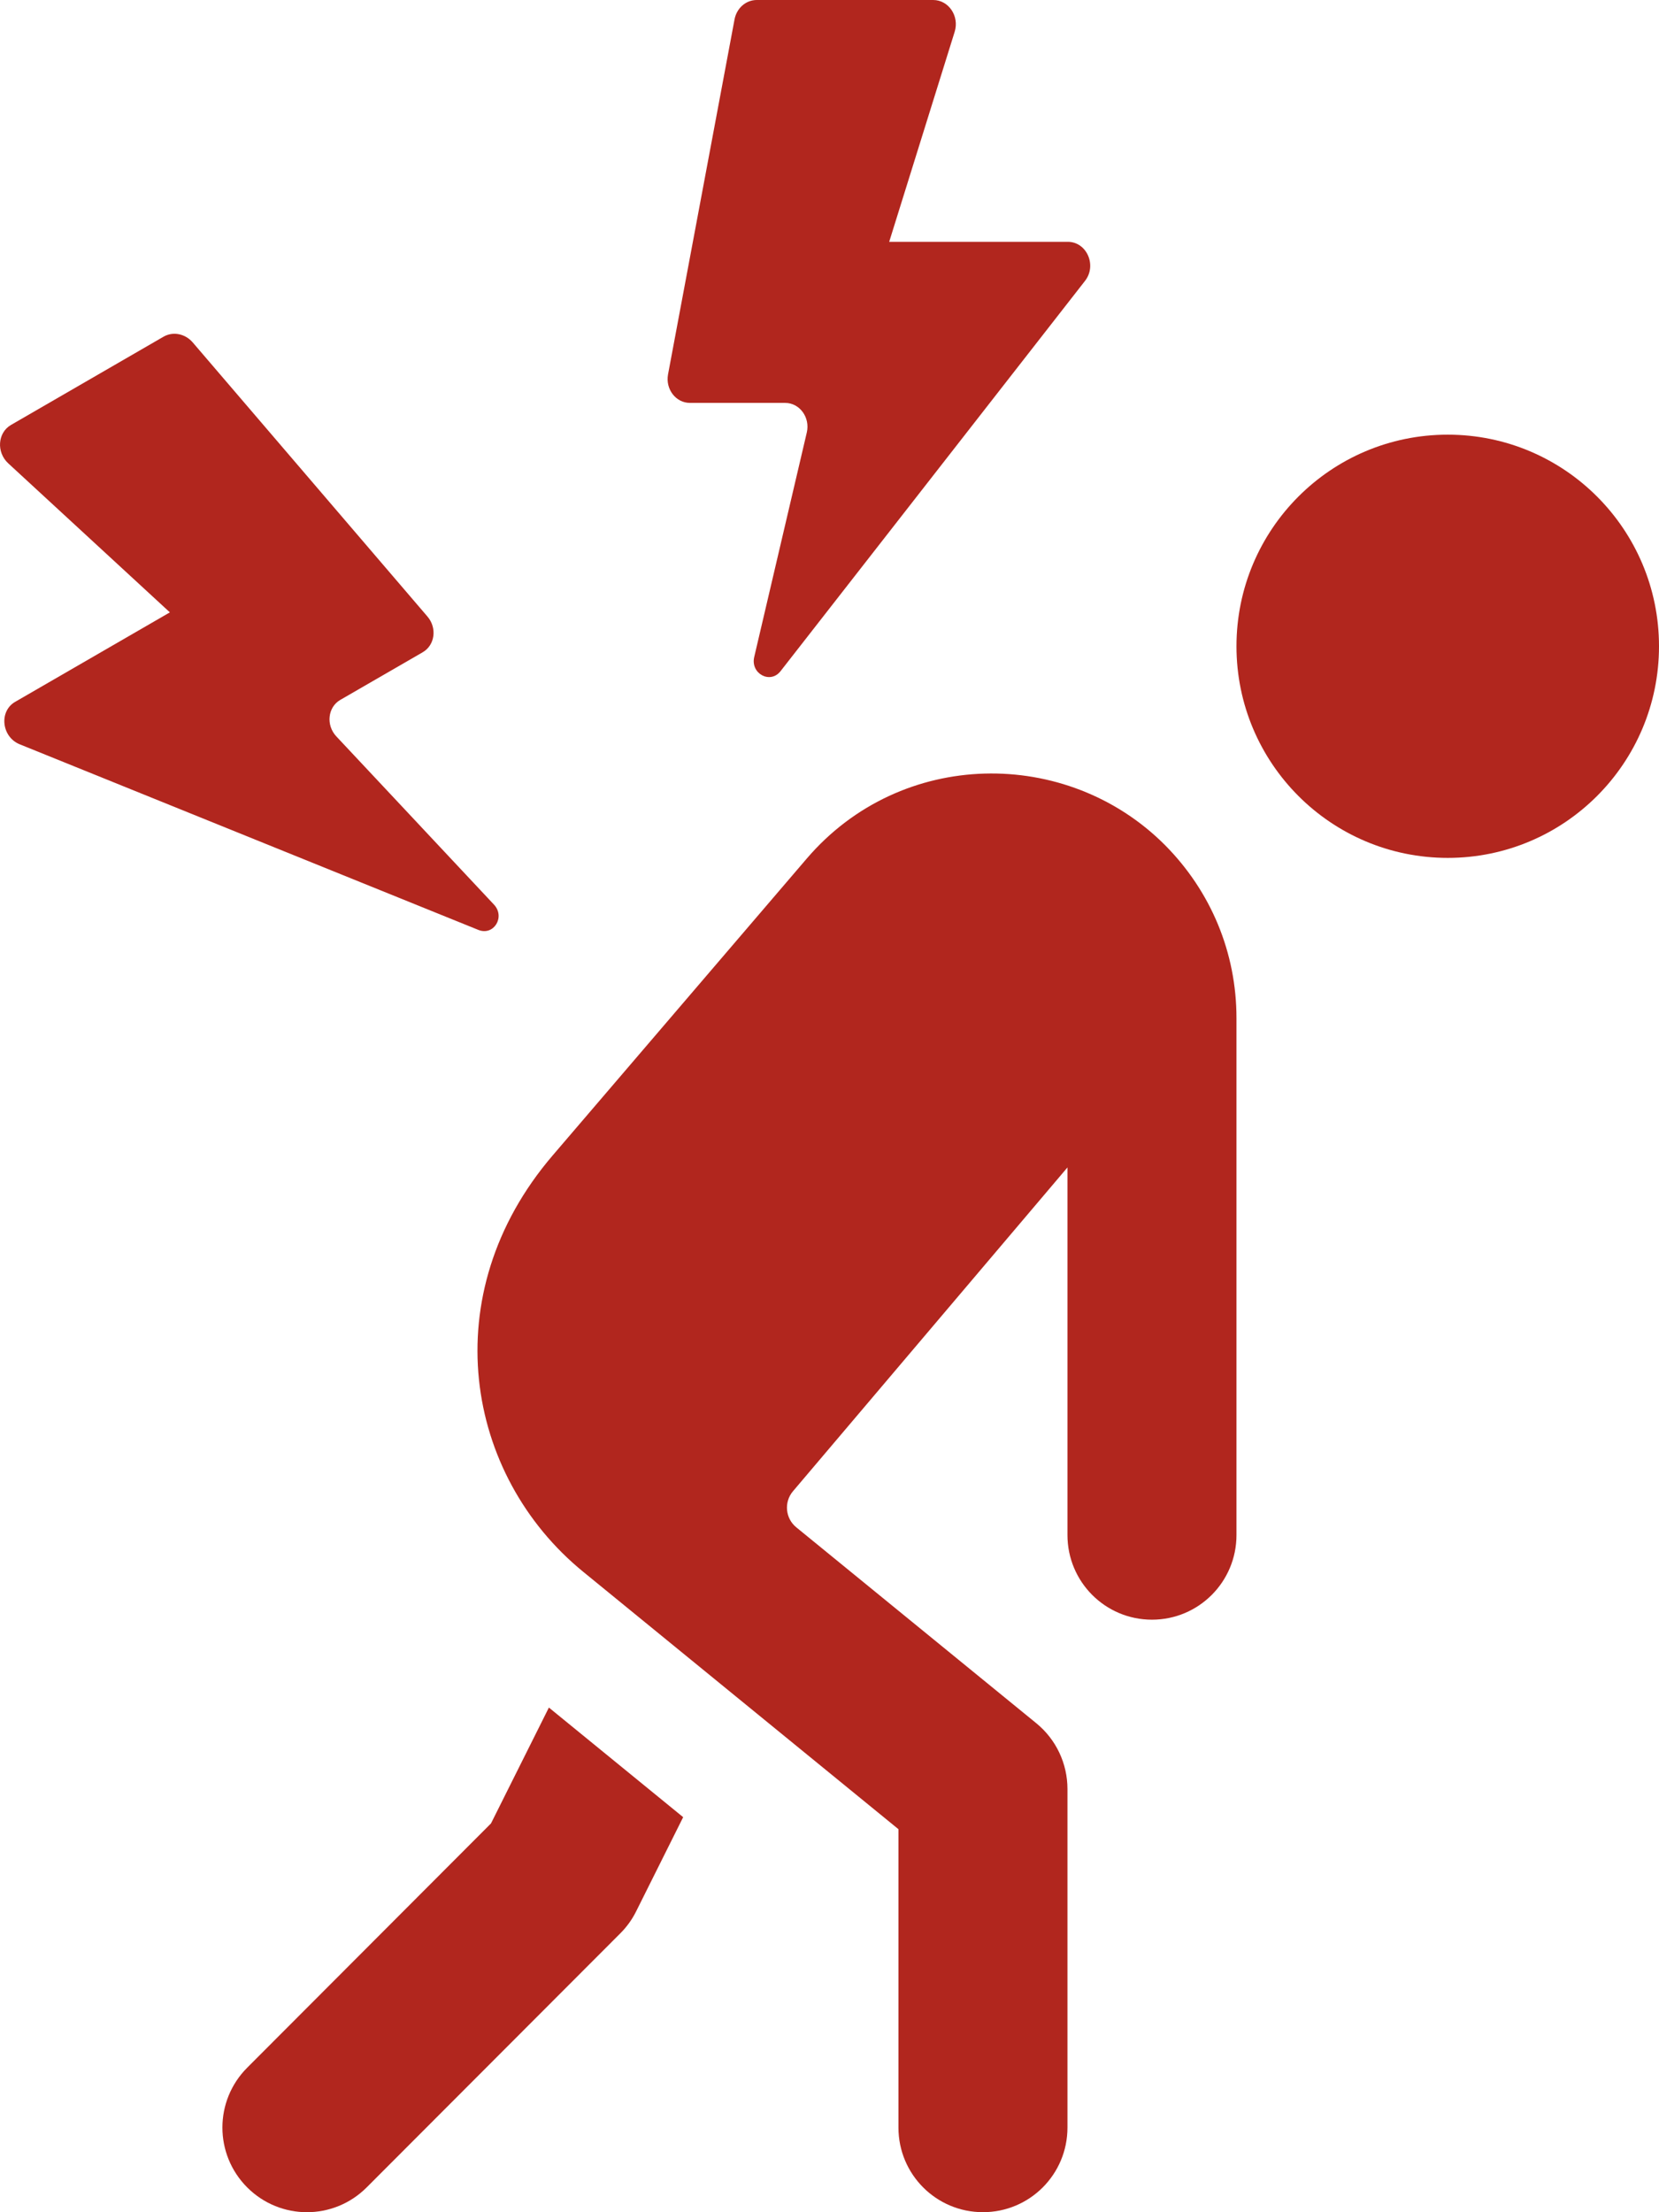 <svg xmlns="http://www.w3.org/2000/svg" fill="none" viewBox="0 0 48 64" height="64" width="48">
<path fill="#B1261E" d="M21.252 0.563L19.328 10.833C19.25 11.259 19.555 11.659 19.966 11.656H22.717C23.137 11.656 23.445 12.077 23.343 12.513L21.822 19.007C21.709 19.487 22.284 19.798 22.582 19.419L31.392 8.127C31.744 7.679 31.443 6.996 30.895 6.996H25.727L27.621 0.921C27.763 0.468 27.448 0 27 0H21.895C21.582 0 21.313 0.235 21.252 0.563Z"></path>
<path fill="#B1261E" d="M13.839 26.902L0.573 21.534C0.045 21.321 -0.036 20.579 0.438 20.305L4.915 17.716L0.238 13.404C-0.109 13.083 -0.07 12.52 0.316 12.295L4.736 9.738C5.008 9.584 5.357 9.653 5.575 9.905L12.367 17.836C12.651 18.167 12.585 18.664 12.23 18.87L9.846 20.248C9.482 20.459 9.426 20.978 9.731 21.304L14.289 26.167C14.629 26.525 14.286 27.083 13.839 26.902Z"></path>
<path fill="#B1261E" d="M48 18.697C48 22.078 45.264 24.819 41.888 24.819C38.511 24.819 35.775 22.078 35.775 18.697C35.775 15.315 38.511 12.575 41.888 12.575C45.264 12.575 48 15.315 48 18.697Z"></path>
<path fill="#B1261E" d="M15.881 49.4L19.766 52.571L18.404 55.299C18.287 55.534 18.132 55.749 17.944 55.936L10.609 63.282C9.653 64.239 8.108 64.239 7.152 63.282C6.196 62.324 6.196 60.777 7.152 59.819L14.206 52.752L15.881 49.4Z"></path>
<path fill="#B1261E" d="M35.775 29.454C35.775 27.564 35.039 25.789 33.702 24.444C30.87 21.609 26.076 21.643 23.34 24.841L15.991 33.426C12.548 37.447 13.45 42.68 16.876 45.474L25.995 52.919V61.551C25.995 62.905 27.088 63.999 28.44 63.999C29.792 63.999 30.885 62.905 30.885 61.551V51.756C30.885 51.019 30.555 50.321 29.985 49.855L23.039 44.186C22.721 43.927 22.677 43.454 22.944 43.141L30.885 33.774V44.409C30.885 45.763 31.978 46.858 33.33 46.858C34.682 46.858 35.775 45.763 35.775 44.409V29.454Z"></path>
</svg>
